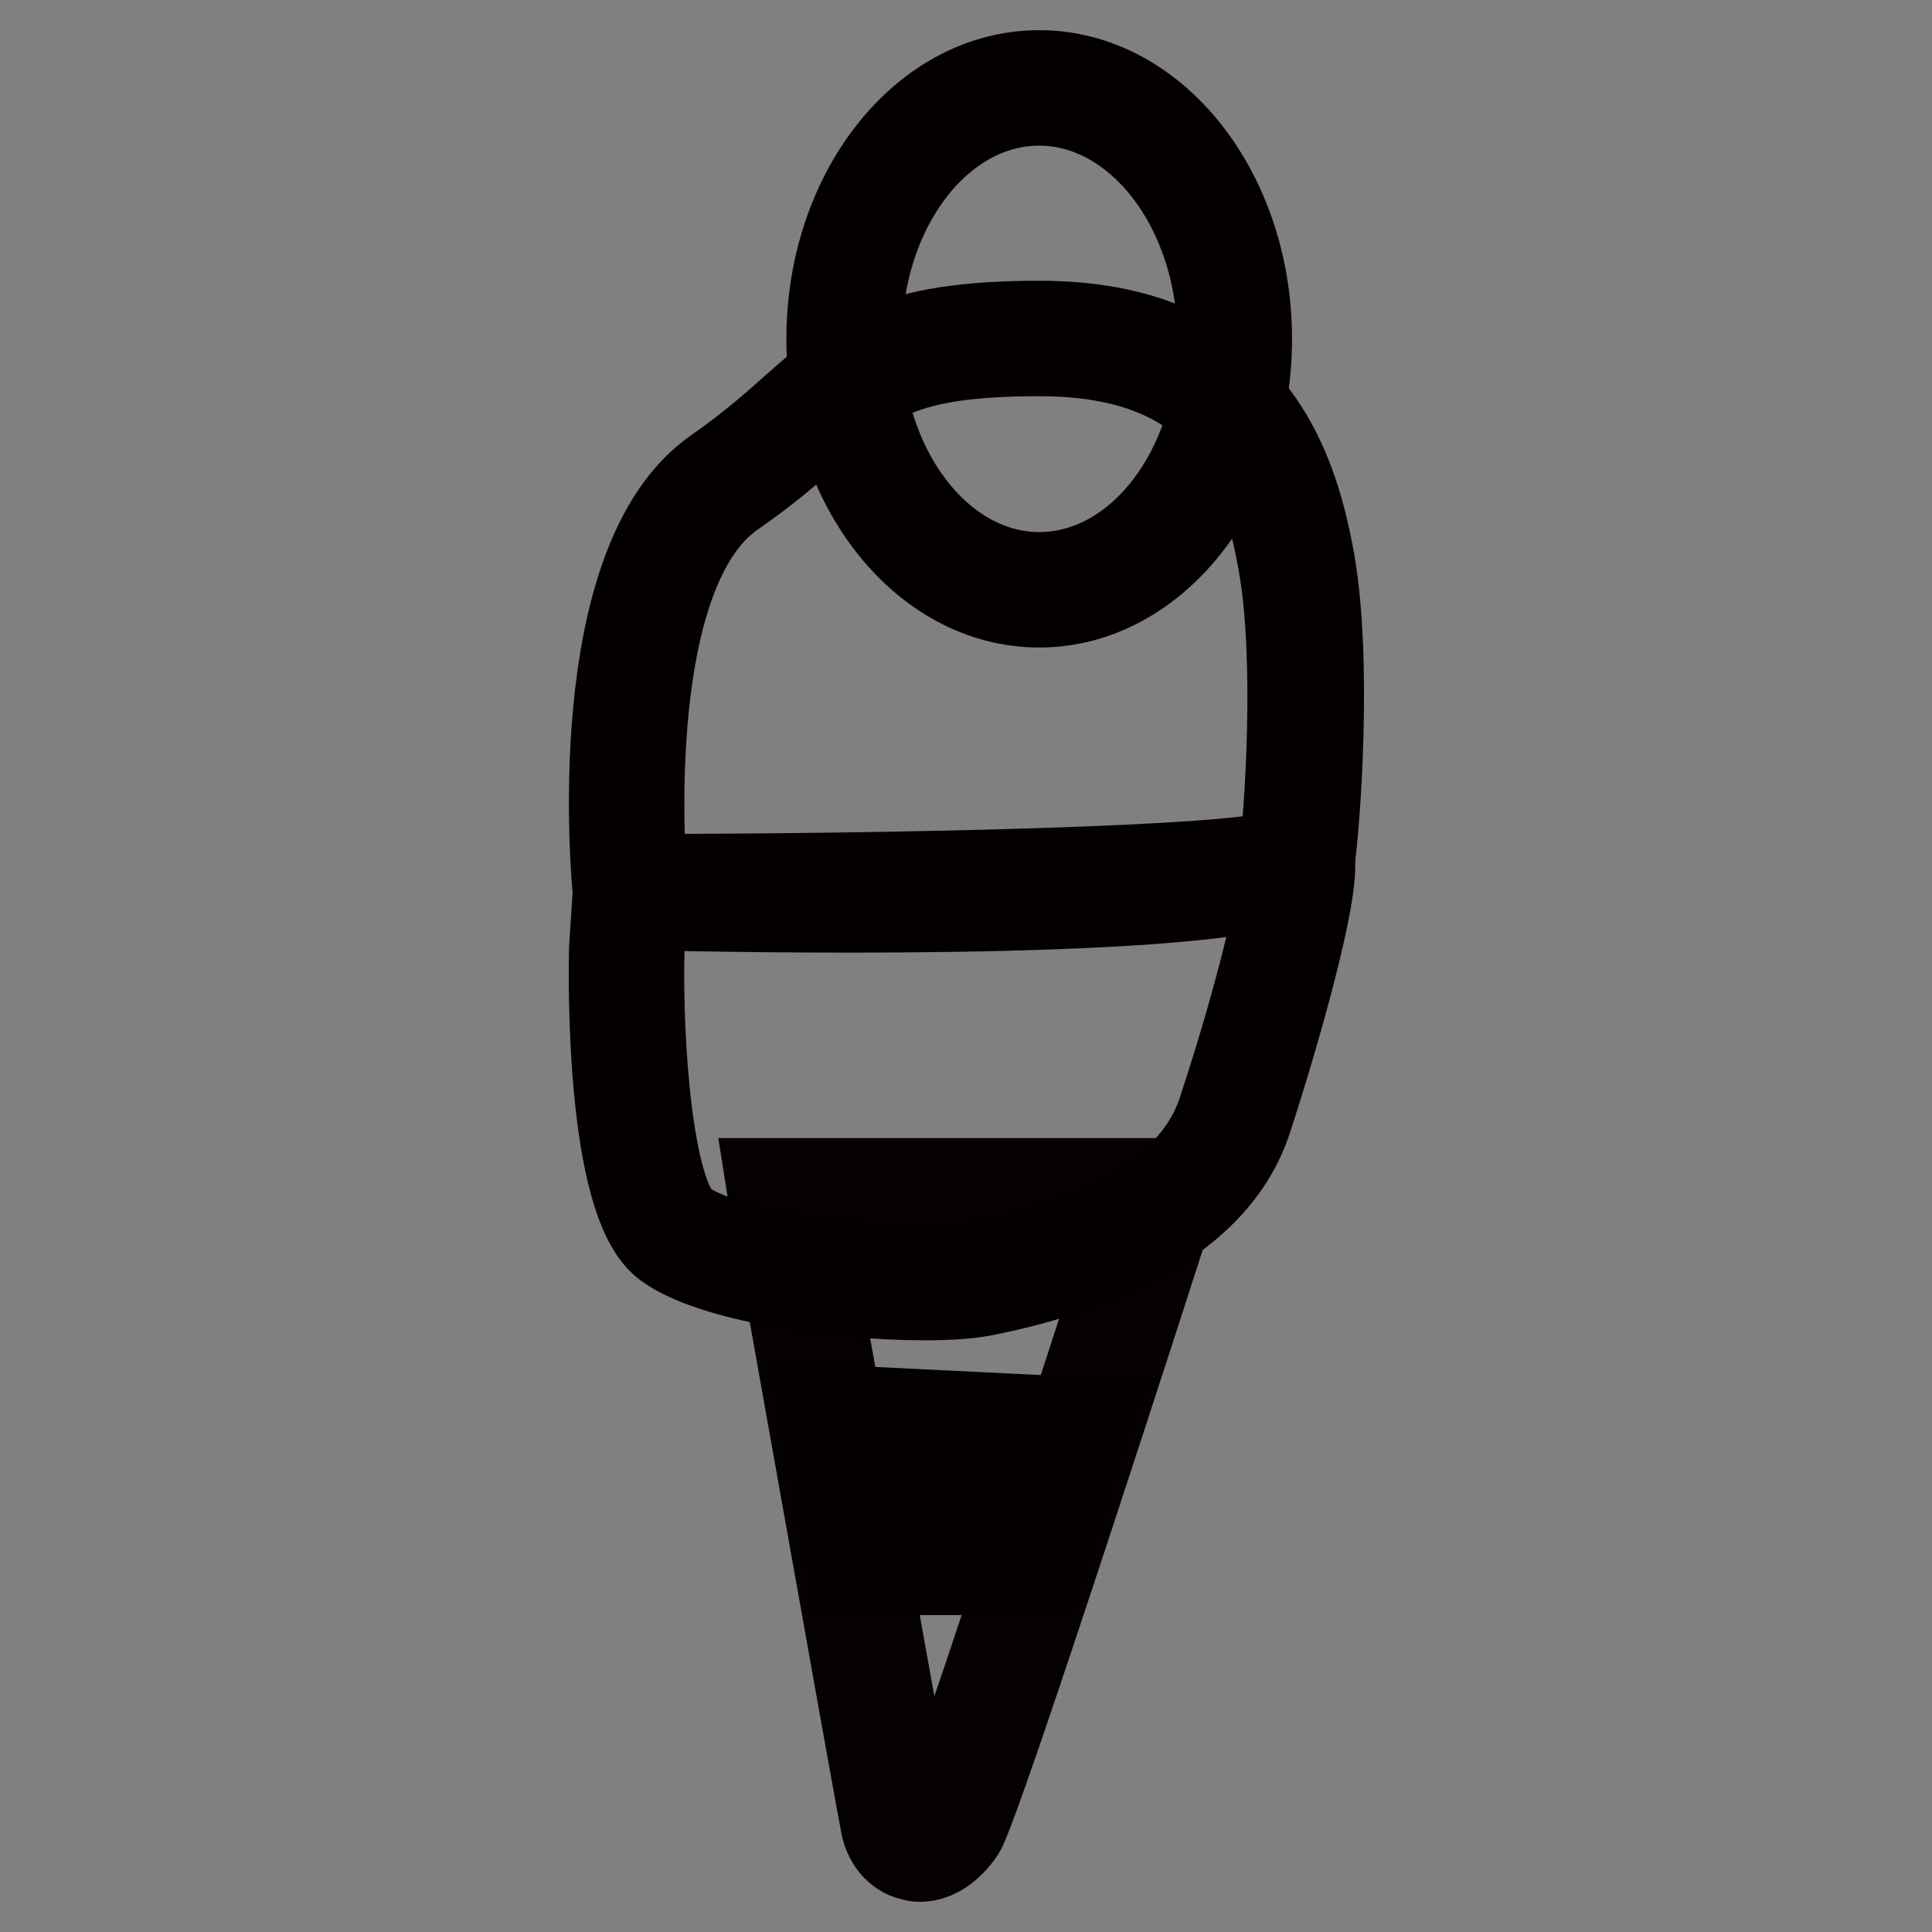 <?xml version="1.0" encoding="utf-8"?>
<!-- Svg Vector Icons : http://www.onlinewebfonts.com/icon -->
<!DOCTYPE svg PUBLIC "-//W3C//DTD SVG 1.1//EN" "http://www.w3.org/Graphics/SVG/1.1/DTD/svg11.dtd">
<svg version="1.1" xmlns="http://www.w3.org/2000/svg" xmlns:xlink="http://www.w3.org/1999/xlink" x="0px" y="0px" viewBox="0 0 256 256" enable-background="new 0 0 256 256" xml:space="preserve">
<rect x="0" y="0" width="256" height="256" fill="#808080" stroke="none"/>
<g> <path stroke-width="12" fill-opacity="0" stroke="#f2e5d3"  d="M104.1,158.4c0,0,14.4,80.8,14.9,83.2c0.8,3.5,4.3,3.9,6.7,0c2.4-3.9,27.9-83.2,27.9-83.2H104.1z"/> <path stroke-width="12" fill-opacity="0" stroke="#050101"  d="M121.9,246c-0.2,0-0.5,0-0.7-0.1c-1.9-0.3-3.3-1.8-3.8-4c-0.5-2.3-14.3-79.9-14.9-83.2l-0.3-1.9h53.7 l-0.7,2.2c-2.6,8.1-25.6,79.5-28,83.5C125.7,244.7,123.8,246,121.9,246L121.9,246z M106.1,160c5.1,28.4,14.2,79.4,14.6,81.2 c0.2,0.9,0.6,1.4,1.1,1.5c0.6,0.1,1.6-0.5,2.6-2c1.6-2.7,16.8-48.9,27-80.7H106.1z"/> <path stroke-width="12" fill-opacity="0" stroke="#040000"  d="M141.4,195.3h-30.7l-1.5-8.5l34.6,1.7L141.4,195.3z M137.4,208H113l-0.6-3.3h26.1L137.4,208z"/> <path stroke-width="12" fill-opacity="0" stroke="#ffffff"  d="M111.8,44.9c0,18.4,11.6,33.2,25.9,33.2c14.3,0,25.9-14.9,25.9-33.2S152,11.6,137.7,11.6 C123.4,11.6,111.8,26.5,111.8,44.9L111.8,44.9z"/> <path stroke-width="12" fill-opacity="0" stroke="#040000"  d="M137.7,79.8c-15.2,0-27.5-15.7-27.5-34.9S122.5,10,137.7,10c15.2,0,27.5,15.7,27.5,34.9 S152.9,79.8,137.7,79.8z M137.7,13.3c-13.4,0-24.2,14.2-24.2,31.6s10.9,31.6,24.2,31.6c13.4,0,24.3-14.2,24.3-31.6 S151,13.3,137.7,13.3z"/> <path stroke-width="12" fill-opacity="0" stroke="#ffffff"  d="M83.5,118.2c0,0-4.2-42.6,12.4-54.1c16.6-11.6,15.9-19.1,41.8-19.1c25.9,0,31.8,16.2,34.1,29.7 c2.4,13.5,0.6,35.3,0,39.4S83.5,118.2,83.5,118.2z"/> <path stroke-width="12" fill-opacity="0" stroke="#040000"  d="M83.5,119.8H82l-0.1-1.5c-0.2-1.8-4.1-43.7,13.1-55.7c3.6-2.5,7-5.3,10.2-8.2c7.7-6.8,12.9-11.2,32.5-11.2 c27.2,0,33.4,17.7,35.8,31.1c2.4,13.5,0.7,35.3,0,39.9c-0.3,1.9-0.6,4-45.9,5C105.7,119.8,83.8,119.8,83.5,119.8z M137.7,46.5 c-18.4,0-22.6,3.7-30.3,10.4c-2.8,2.5-6,5.3-10.5,8.4C82.9,75.1,84.5,109,85,116.5c30.9,0,79.4-0.9,85.2-3.3 c0.7-5.6,2.1-25.7-0.1-38.3C167.7,60.9,162,46.5,137.7,46.5L137.7,46.5z"/> <path stroke-width="12" fill-opacity="0" stroke="#f2e5d3"  d="M83,125.8c0,0-0.7,32.4,6.4,37.7s32.4,7.6,41.2,5.9c8.8-1.7,28.2-7.1,33-21.5c4.7-14.4,8.8-30.5,8.2-33.8 c-9.9,6.1-88.3,4.1-88.3,4.1L83,125.8z"/> <path stroke-width="12" fill-opacity="0" stroke="#040000"  d="M122.5,171.6c-11.6,0-28.2-2.4-34.1-6.8c-7.5-5.6-7.1-35.6-7-39v-0.1l0.6-9.2l1.6,0 c21.7,0.5,79.6,0.9,87.4-3.9l2.1-1.3l0.4,2.4c0.8,4.4-4.7,23.6-8.3,34.6c-4.8,14.7-23.5,20.4-34.2,22.6 C128.8,171.4,125.9,171.6,122.5,171.6z M84.7,125.9c-0.3,12.2,1.1,32.8,5.7,36.3c6.6,4.9,31.2,7.3,39.9,5.6 c10-2,27.4-7.3,31.7-20.4c4.5-13.6,7.5-25.7,8.1-30.8c-15.3,4.7-72.7,3.6-85,3.3L84.7,125.9z"/></g>
</svg>